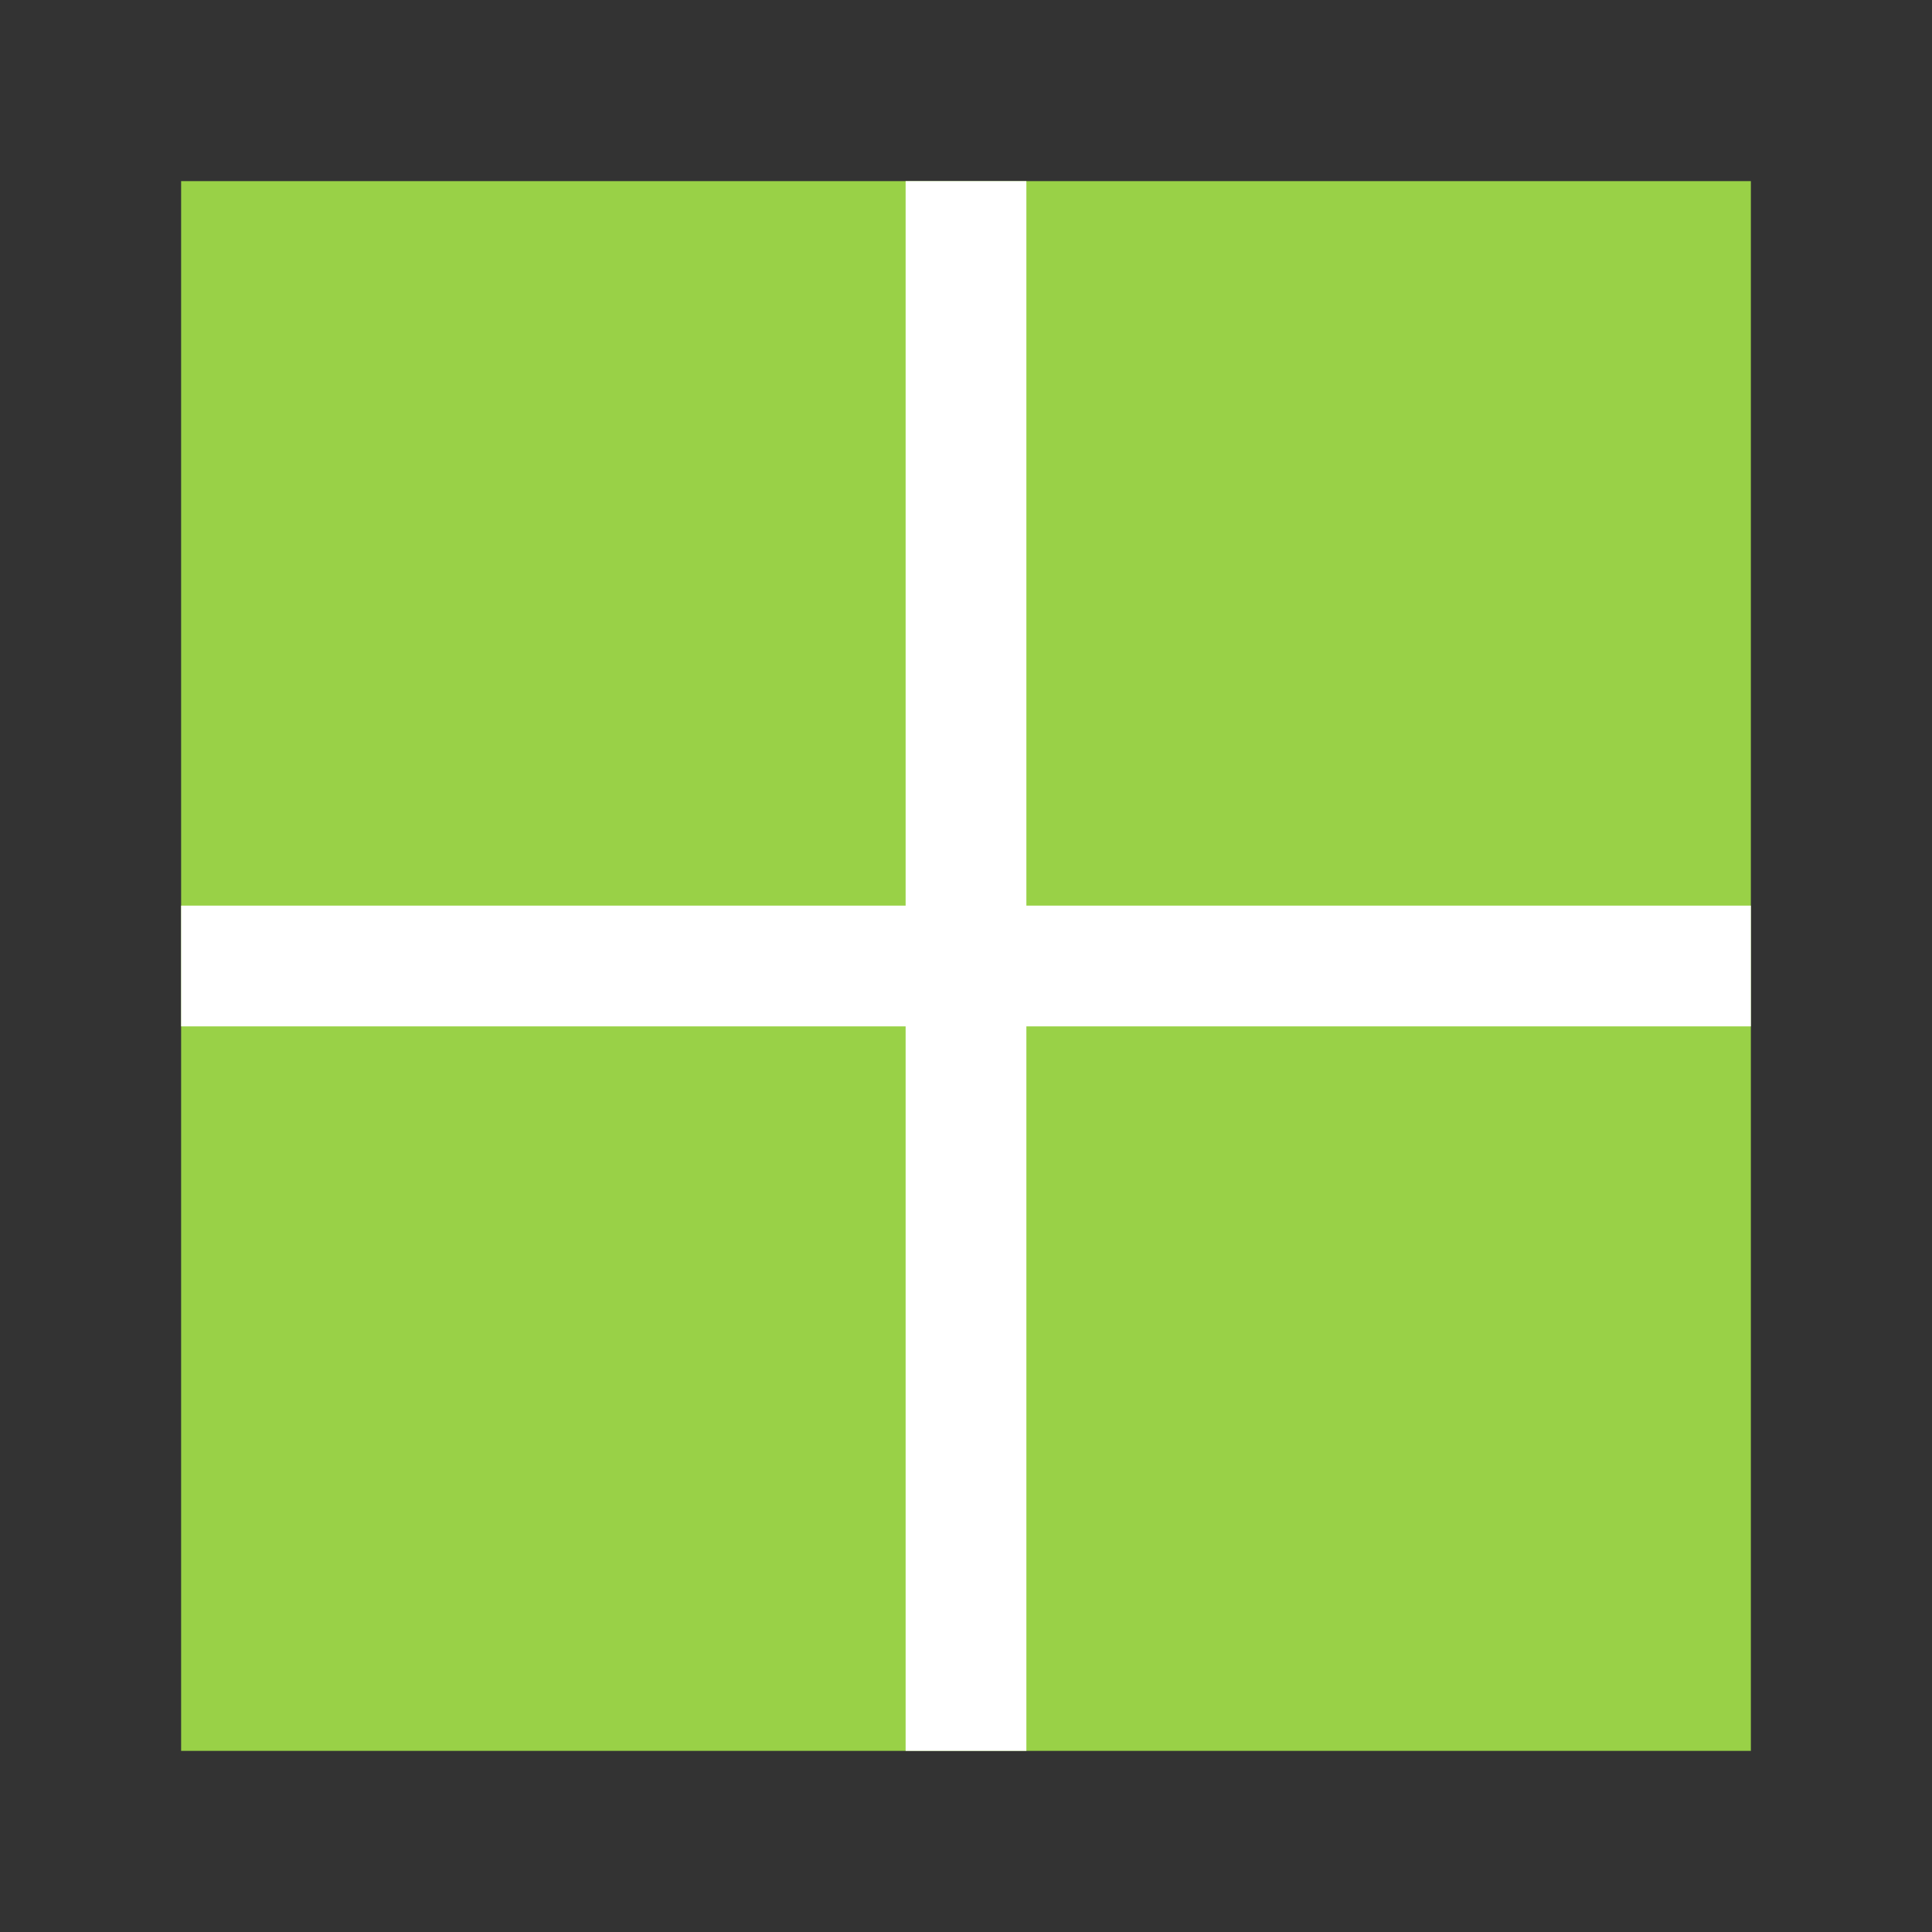 <svg version="1.1" id="Ebene_1" xmlns="http://www.w3.org/2000/svg" xmlns:xlink="http://www.w3.org/1999/xlink" x="0px" y="0px"
	 width="16px" height="16px" viewBox="0 0 16 16" enable-background="new 0 0 16 16" xml:space="preserve">
<rect x="0" y="0" width="16" height="16" fill="#333333" stroke="none"/>
<rect x="1.5" y="1.5" fill="#99D147" width="13" height="13"/>
<line fill="none" stroke="#FFFFFF" stroke-miterlimit="10" x1="8" y1="1.5" x2="8" y2="14.5"/>
<line fill="none" stroke="#FFFFFF" stroke-miterlimit="10" x1="1.5" y1="8" x2="14.5" y2="8"/>
</svg>
